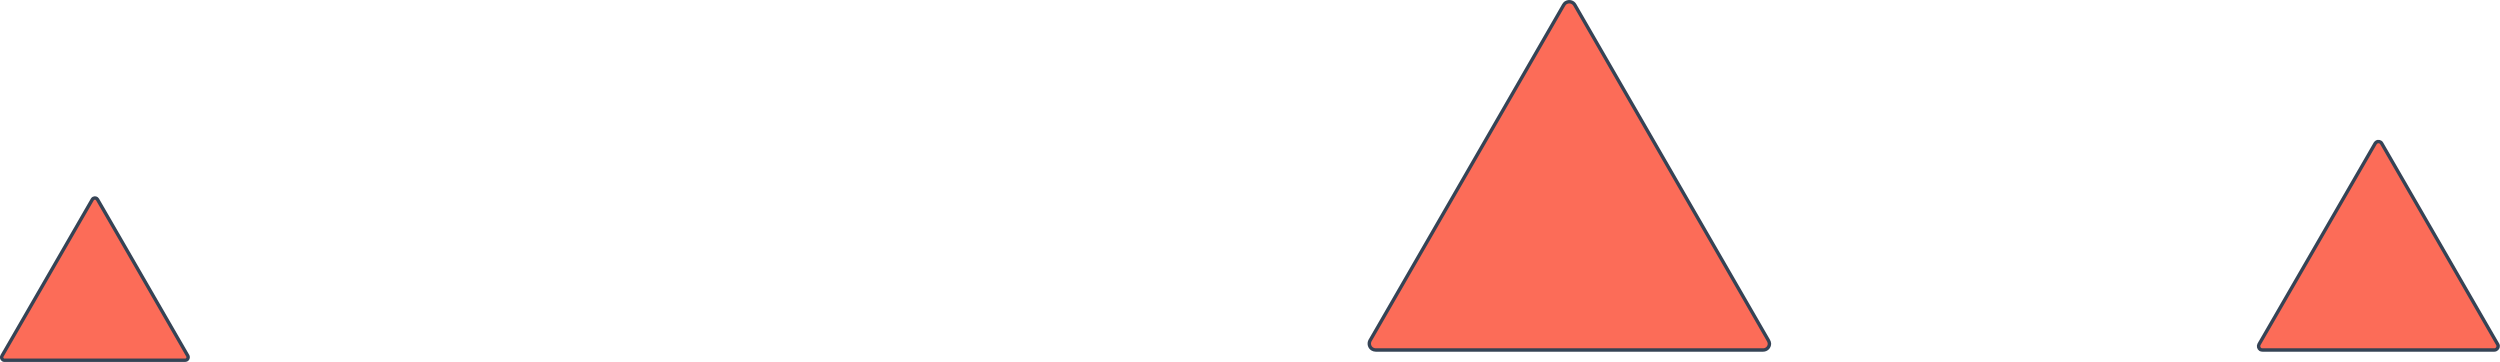 <?xml version="1.0" encoding="utf-8"?>
<!-- Generator: Adobe Illustrator 22.1.0, SVG Export Plug-In . SVG Version: 6.00 Build 0)  -->
<svg version="1.1" id="Layer_1" xmlns="http://www.w3.org/2000/svg" xmlns:xlink="http://www.w3.org/1999/xlink" x="0px" y="0px"
	 viewBox="0 0 1464.3 212" style="enable-background:new 0 0 1464.3 212;" xml:space="preserve">
<style type="text/css">
	.st0{fill:#FC6C58;stroke:#354355;stroke-width:2;stroke-miterlimit:10;}
</style>
<g>
	<path class="st0" d="M1462.9,201.6l-45.7-79.2l0,0L1395,84c-0.6-1.1-2-1.4-3-0.8c-0.3,0.2-0.6,0.5-0.8,0.8l0,0l0,0l-68,117.6
		c-0.6,1.1-0.3,2.4,0.7,3.1c0.4,0.2,0.8,0.3,1.3,0.3H1461c1.2,0,2.2-1,2.2-2.2C1463.3,202.4,1463.1,202,1462.9,201.6z"/>
	<path class="st0" d="M110,208.4l-35.6-61.7l0,0l-17.3-29.9c-0.5-0.8-1.5-1.1-2.4-0.6c-0.3,0.2-0.5,0.4-0.6,0.6l0,0l0,0L1.2,208.4
		c-0.5,0.8-0.2,1.9,0.6,2.4c0.3,0.2,0.6,0.2,0.9,0.2h105.8c1,0,1.7-0.8,1.7-1.7C110.2,208.9,110.1,208.6,110,208.4z"/>
	<path class="st0" d="M1035.8,199.4L959.4,67l0,0L922.4,2.9c-1-1.8-3.3-2.4-5.1-1.4c-0.6,0.3-1,0.8-1.4,1.4l0,0l0,0L802.5,199.4
		c-1,1.8-0.4,4.1,1.4,5.1c0.6,0.3,1.2,0.5,1.9,0.5h226.9c2.1,0,3.7-1.7,3.7-3.7C1036.3,200.6,1036.2,200,1035.8,199.4z"/>
</g>
</svg>
